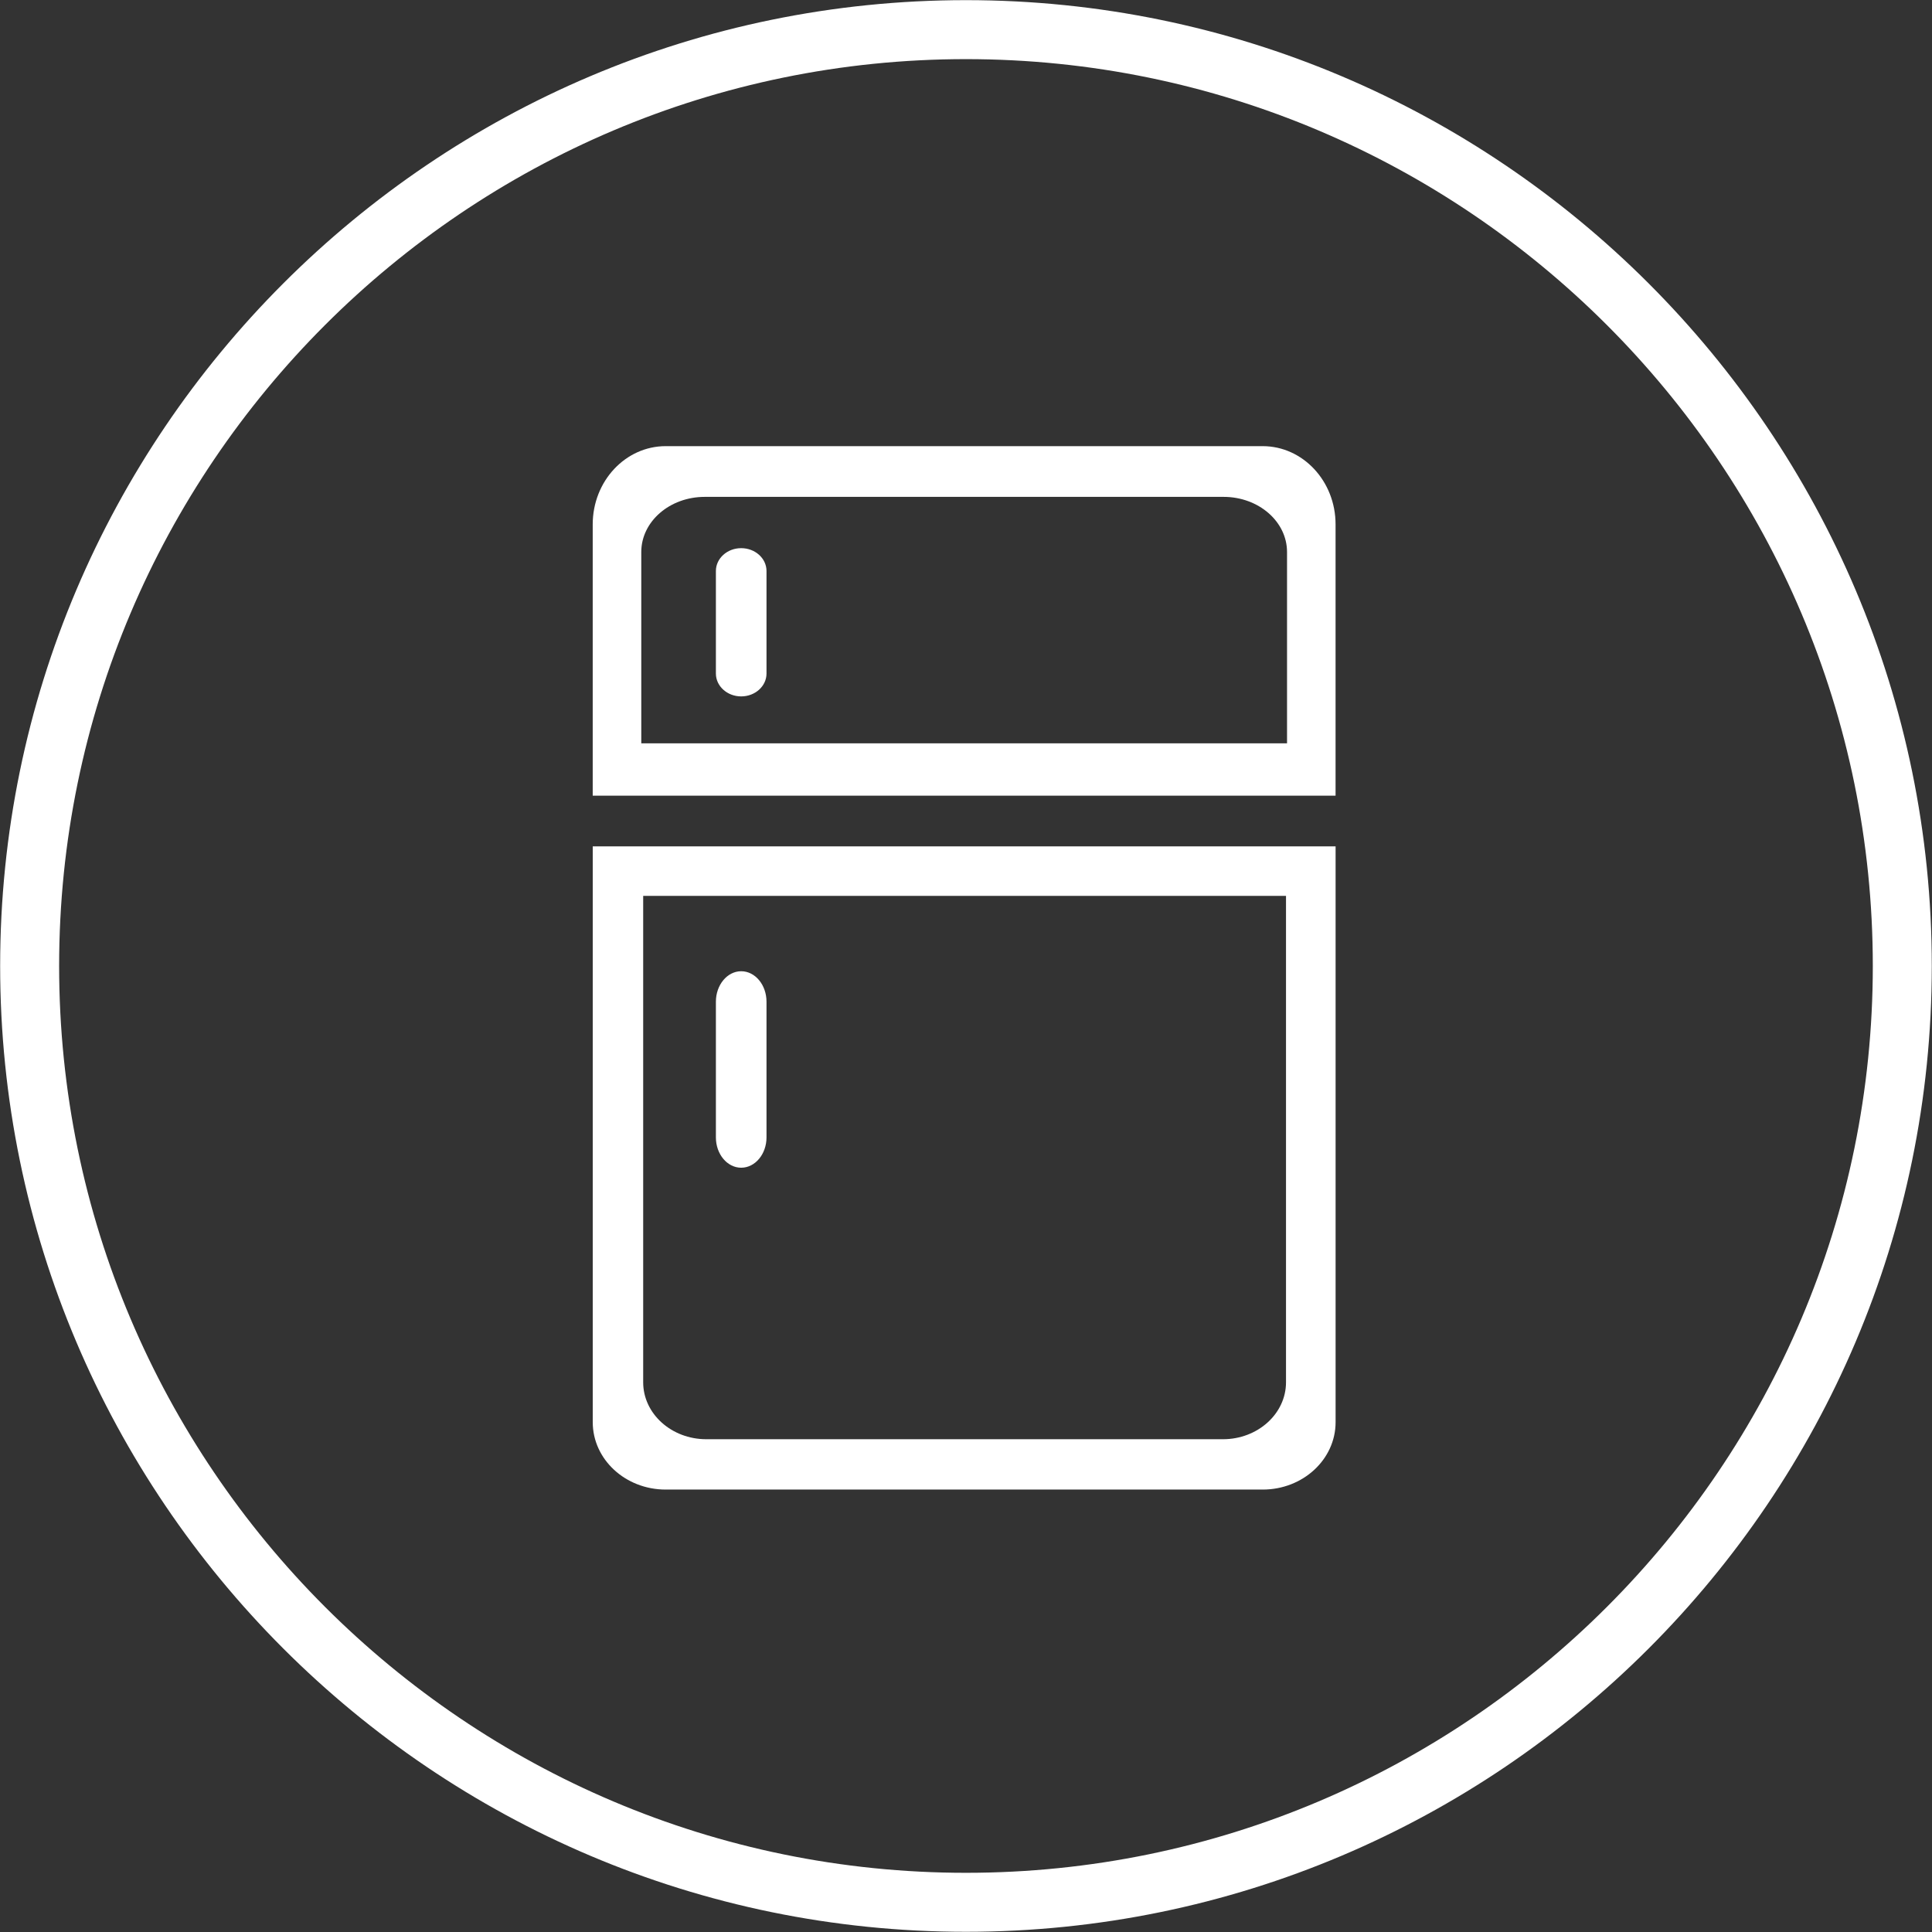 <?xml version="1.0" encoding="utf-8"?>
<!-- Generator: Adobe Illustrator 16.0.0, SVG Export Plug-In . SVG Version: 6.00 Build 0)  -->
<!DOCTYPE svg PUBLIC "-//W3C//DTD SVG 1.1//EN" "http://www.w3.org/Graphics/SVG/1.1/DTD/svg11.dtd">
<svg version="1.1" xmlns="http://www.w3.org/2000/svg" xmlns:xlink="http://www.w3.org/1999/xlink" x="0px" y="0px" width="66px"
	 height="66px" viewBox="0 0 66 66" enable-background="new 0 0 66 66" xml:space="preserve">
<rect x="0" y="0" width="66" height="66" fill="#333333" stroke="none"/>
<g  fill="#ffffff">
	<g>
		<path d="M32.999,65.993c-18.193,0-32.994-14.801-32.994-32.994c0-18.193,14.801-32.994,32.994-32.994
			c18.193,0,32.994,14.801,32.994,32.994C65.993,51.192,51.192,65.993,32.999,65.993z M32.999,2.02
			C15.917,2.02,2.02,15.917,2.02,32.999c0,17.083,13.897,30.979,30.979,30.979c17.083,0,30.979-13.896,30.979-30.979
			C63.978,15.917,50.082,2.02,32.999,2.02z"/>
	</g>
</g>
<g id="minibar">
	<g fill="#ffffff">
		<path d="M43.932,47.221c0,1.074-0.966,1.945-2.155,1.945H24.129c-1.191,0-2.157-0.871-2.157-1.945V30.604h21.96V47.221
			L43.932,47.221z M20.249,28.913v19.67c0,1.273,1.116,2.303,2.492,2.303h20.394c1.375,0,2.491-1.029,2.491-2.303v-19.67H20.249z
			 M20.249,28.913"/>
		<path d="M43.967,25.394h-22.06v-6.536c0-1.041,0.97-1.884,2.167-1.884H41.8c1.197,0,2.167,0.844,2.167,1.884V25.394z
			 M43.133,15.241H22.741c-1.376,0-2.493,1.197-2.493,2.673v9.268h25.377v-9.269C45.625,16.437,44.509,15.241,43.133,15.241
			L43.133,15.241z M43.133,15.241"/>
		<path d="M26.185,23.009c0,0.431-0.387,0.781-0.865,0.781c-0.477,0-0.864-0.35-0.864-0.781v-3.503c0-0.431,0.387-0.78,0.864-0.78
			s0.865,0.349,0.865,0.78V23.009z M26.185,23.009"/>
		<path d="M26.185,38.856c0,0.569-0.387,1.035-0.865,1.035c-0.477,0-0.864-0.464-0.864-1.035V34.22c0-0.573,0.387-1.041,0.864-1.041
			s0.865,0.466,0.865,1.041V38.856z M26.185,38.856"/>
	</g>
</g>
</svg>
